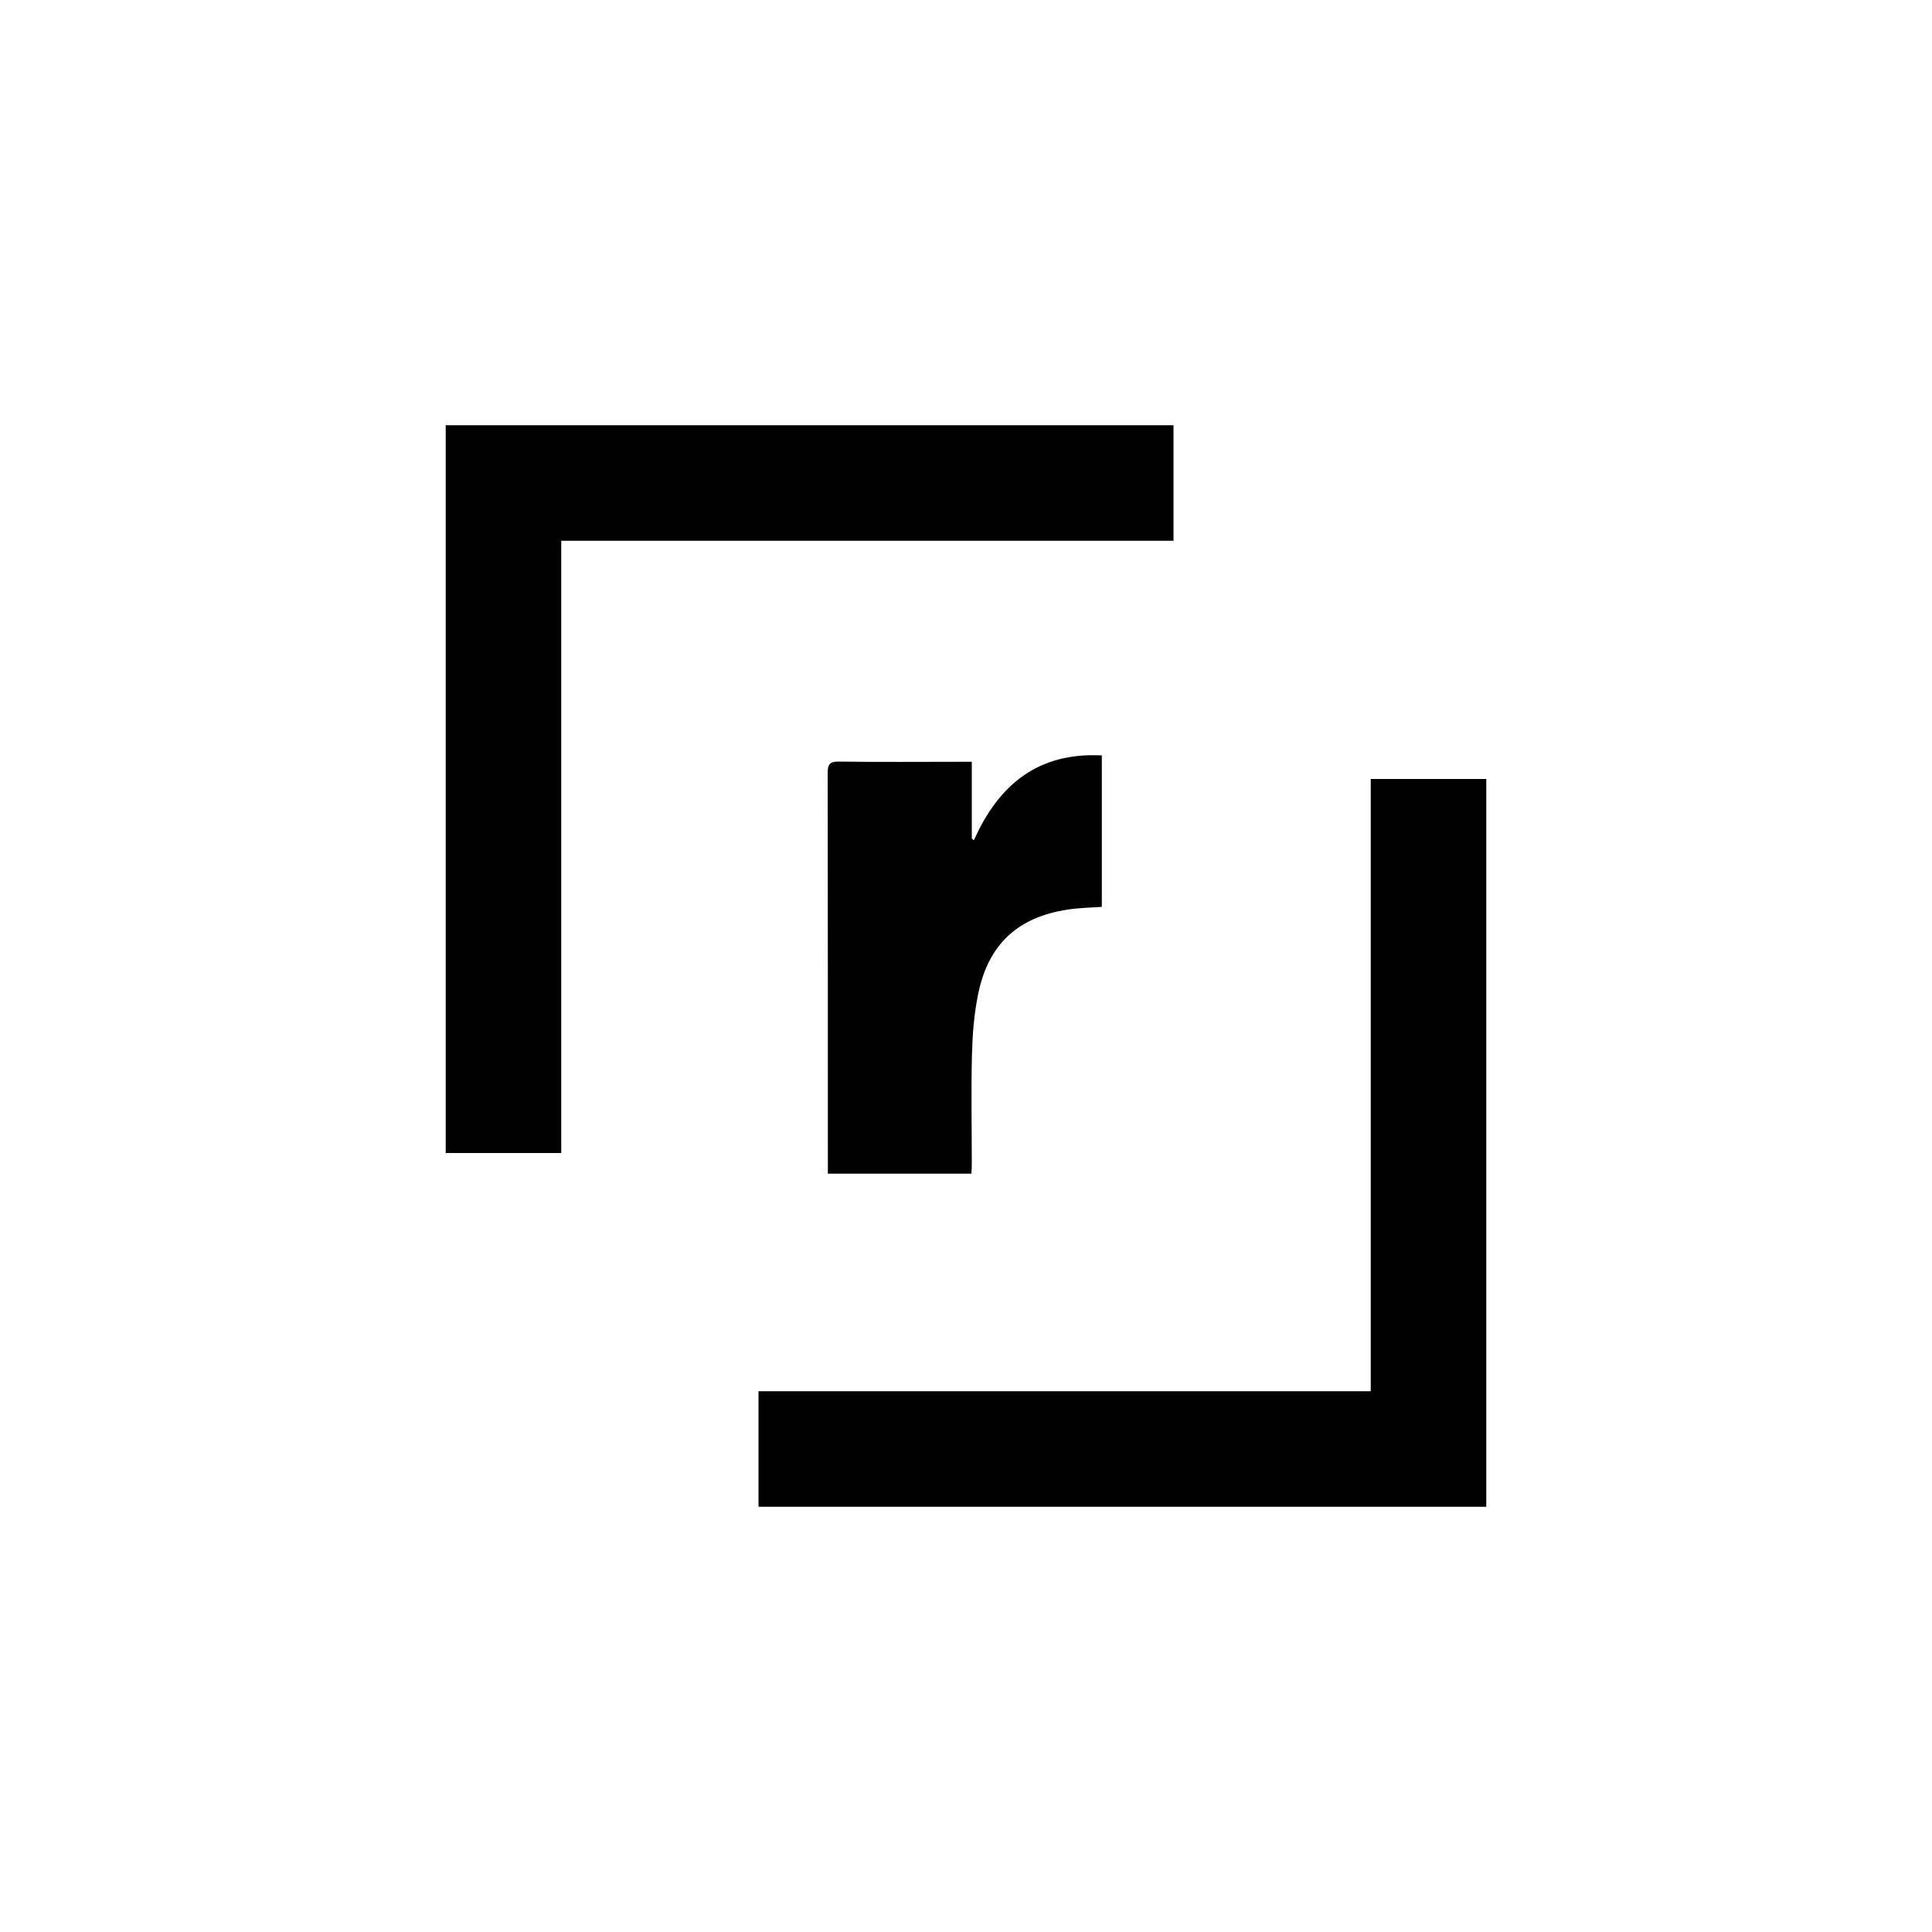 <?xml version="1.0" encoding="UTF-8"?><svg id="uuid-c13204a0-e518-421b-9c89-113088c20cc1" xmlns="http://www.w3.org/2000/svg" viewBox="0 0 100 100"><defs><style>.uuid-d5f9c983-8aec-4db9-b3ee-6961fb566d4b{fill:#010101;stroke-width:0px;}.uuid-d301a2a9-806b-43f2-8277-54dedd3ba5b3{fill:none;stroke:#010101;stroke-miterlimit:10;stroke-width:5.98px;}</style></defs><path class="uuid-d5f9c983-8aec-4db9-b3ee-6961fb566d4b" d="M42.85,60.75v-.54c0-6.73,0-13.46-.01-20.19,0-.47.11-.61.6-.6,2.1.03,4.2.01,6.3.01h.56v3.98s.07.05.11.08c1.28-2.88,3.33-4.56,6.62-4.39v7.84c-.59.04-1.19.05-1.77.14-2.58.39-4.11,1.8-4.63,4.37-.21,1.01-.29,2.05-.32,3.08-.05,1.91-.01,3.83-.01,5.74,0,.15-.01.31-.02.48h-7.43Z"/><path class="uuid-d301a2a9-806b-43f2-8277-54dedd3ba5b3" d="M60.74,25H26.06v34.68M39.26,75h34.68v-34.68"/></svg>
